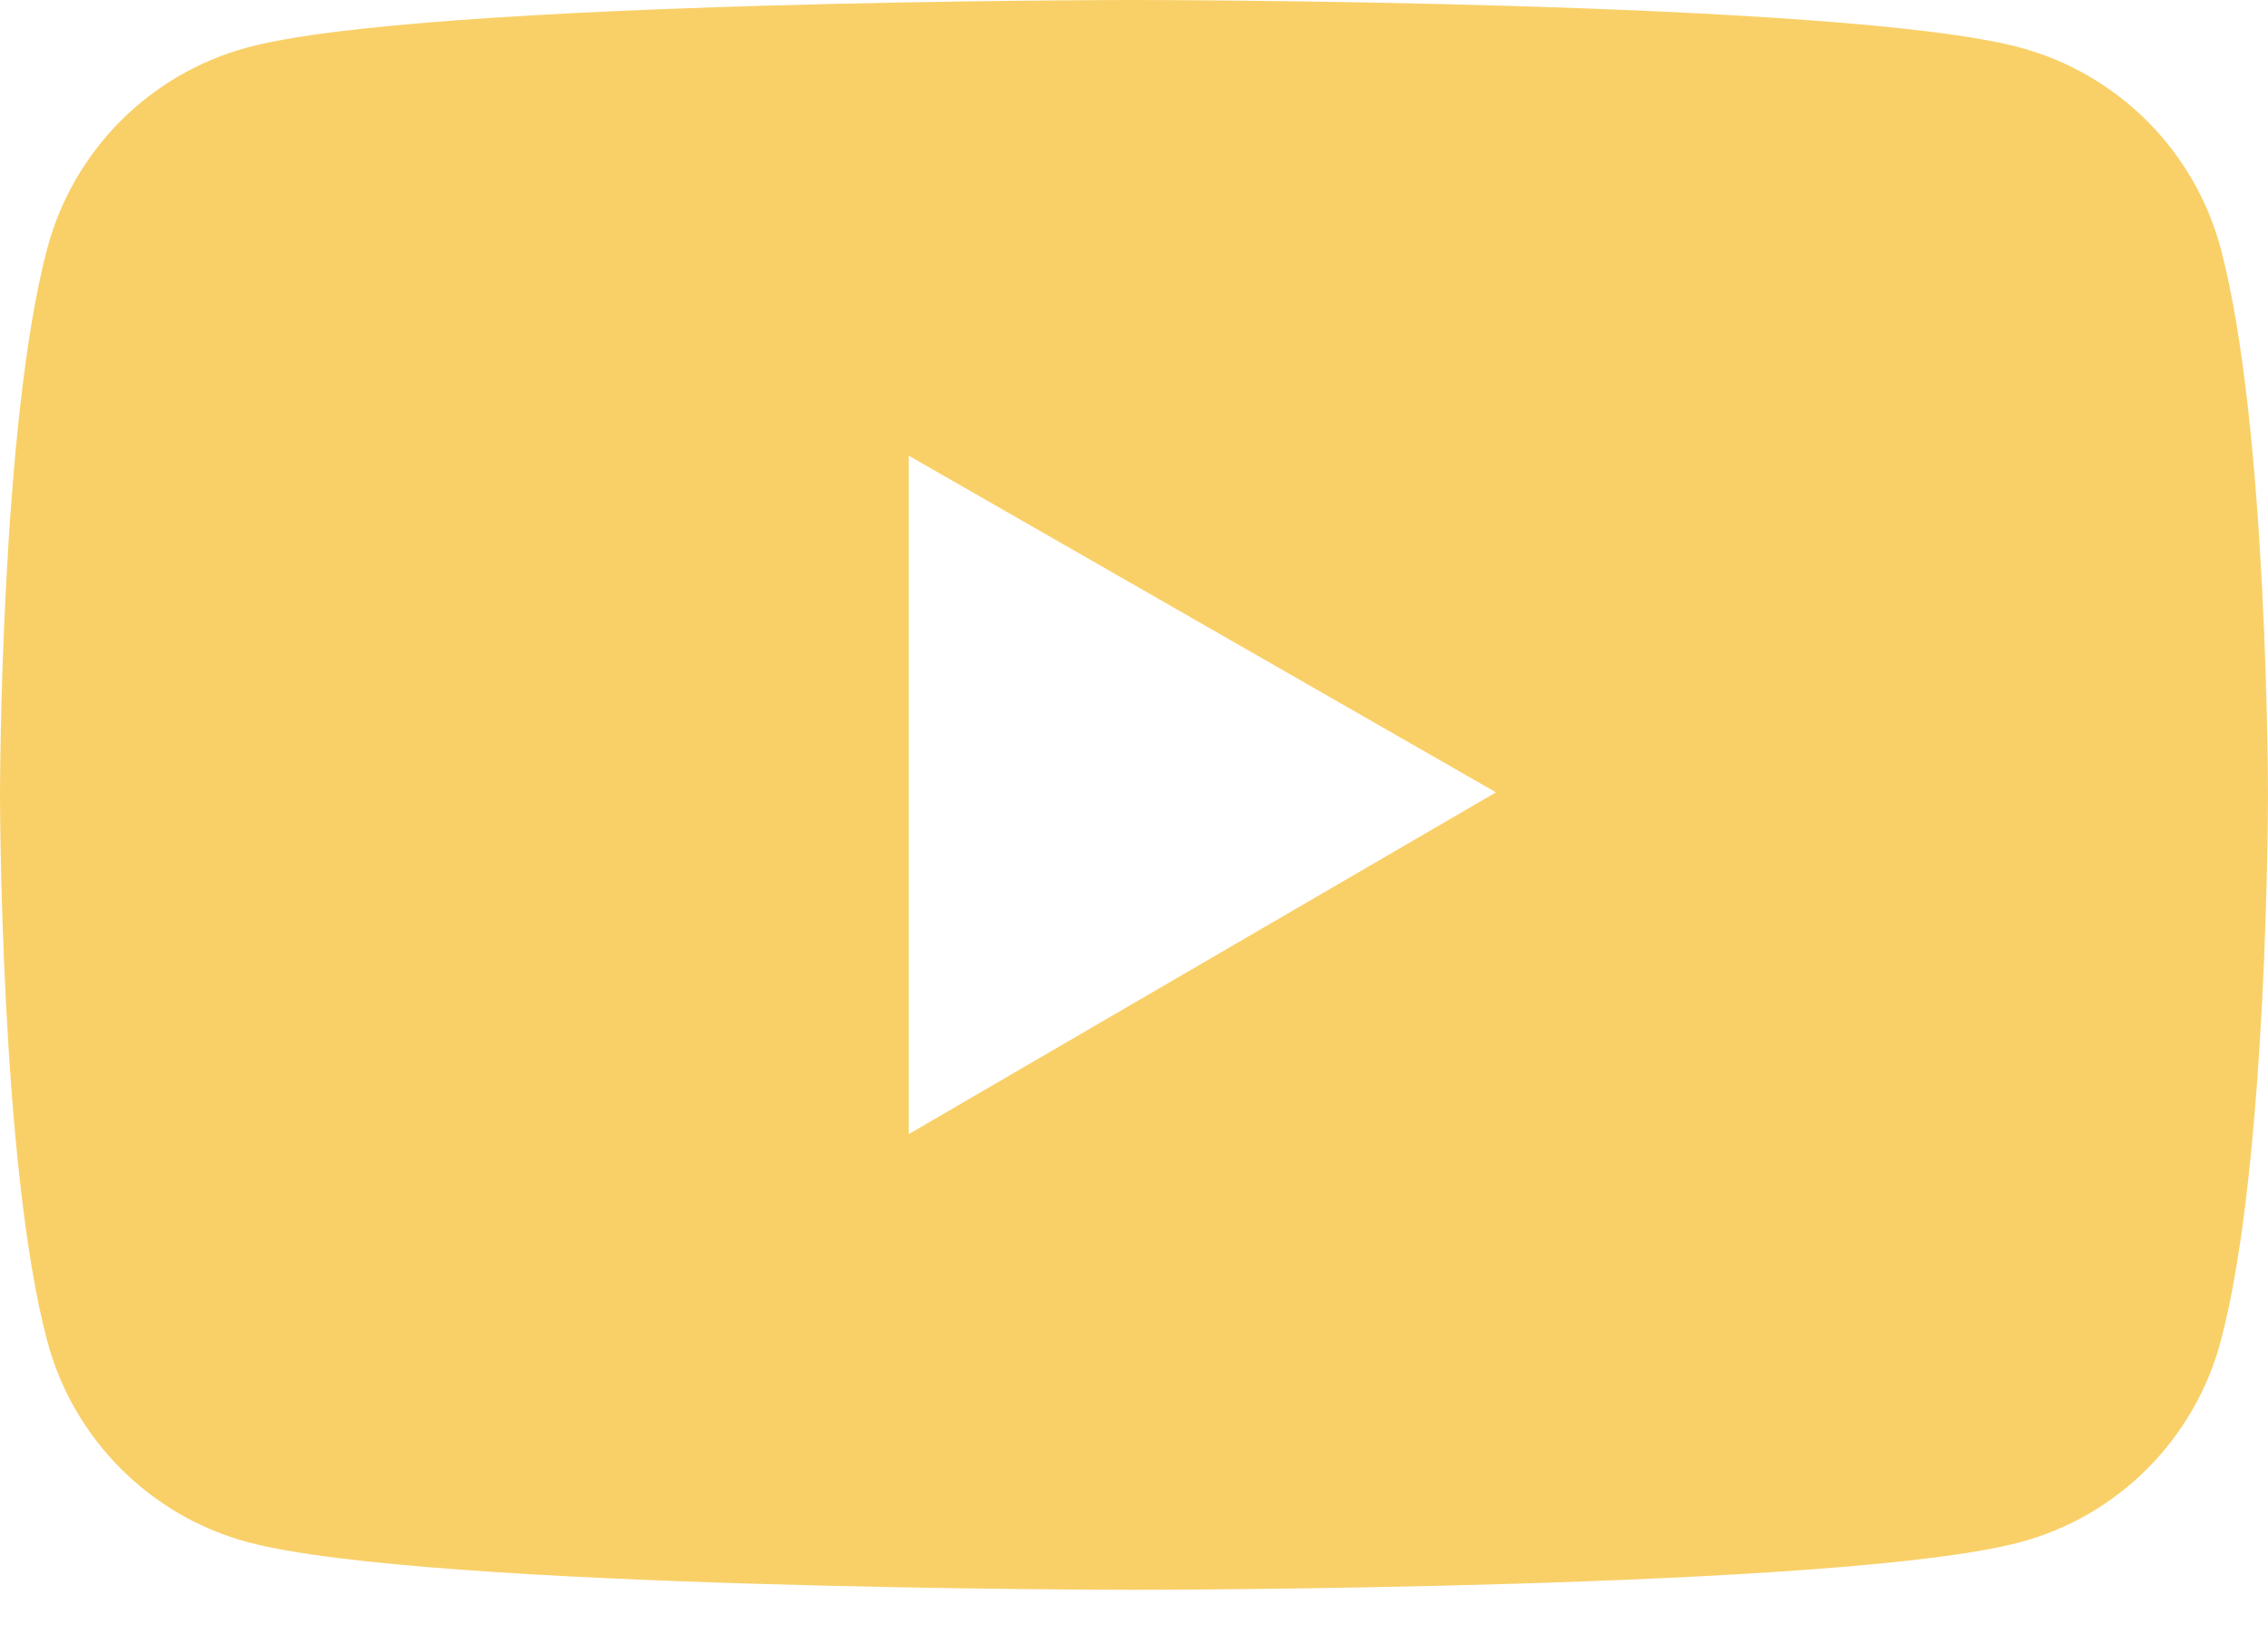 <?xml version="1.0" encoding="UTF-8"?> <svg xmlns="http://www.w3.org/2000/svg" width="40" height="29" viewBox="0 0 40 29" fill="none"> <path d="M39.165 4.379C38.938 3.531 38.491 2.758 37.87 2.137C37.25 1.515 36.477 1.068 35.63 0.839C32.509 1.70299e-07 20 0 20 0C20 0 7.491 -1.70299e-07 4.371 0.835C3.522 1.063 2.749 1.51 2.129 2.131C1.508 2.753 1.062 3.527 0.835 4.375C-1.70299e-07 7.5 0 14.018 0 14.018C0 14.018 -1.70299e-07 20.536 0.835 23.656C1.295 25.38 2.652 26.737 4.371 27.196C7.491 28.036 20 28.036 20 28.036C20 28.036 32.509 28.036 35.63 27.196C37.353 26.737 38.705 25.38 39.165 23.656C40 20.536 40 14.018 40 14.018C40 14.018 40 7.5 39.165 4.379ZM16.027 20V8.036L26.384 13.973L16.027 20Z" fill="#F9D068"></path> </svg> 